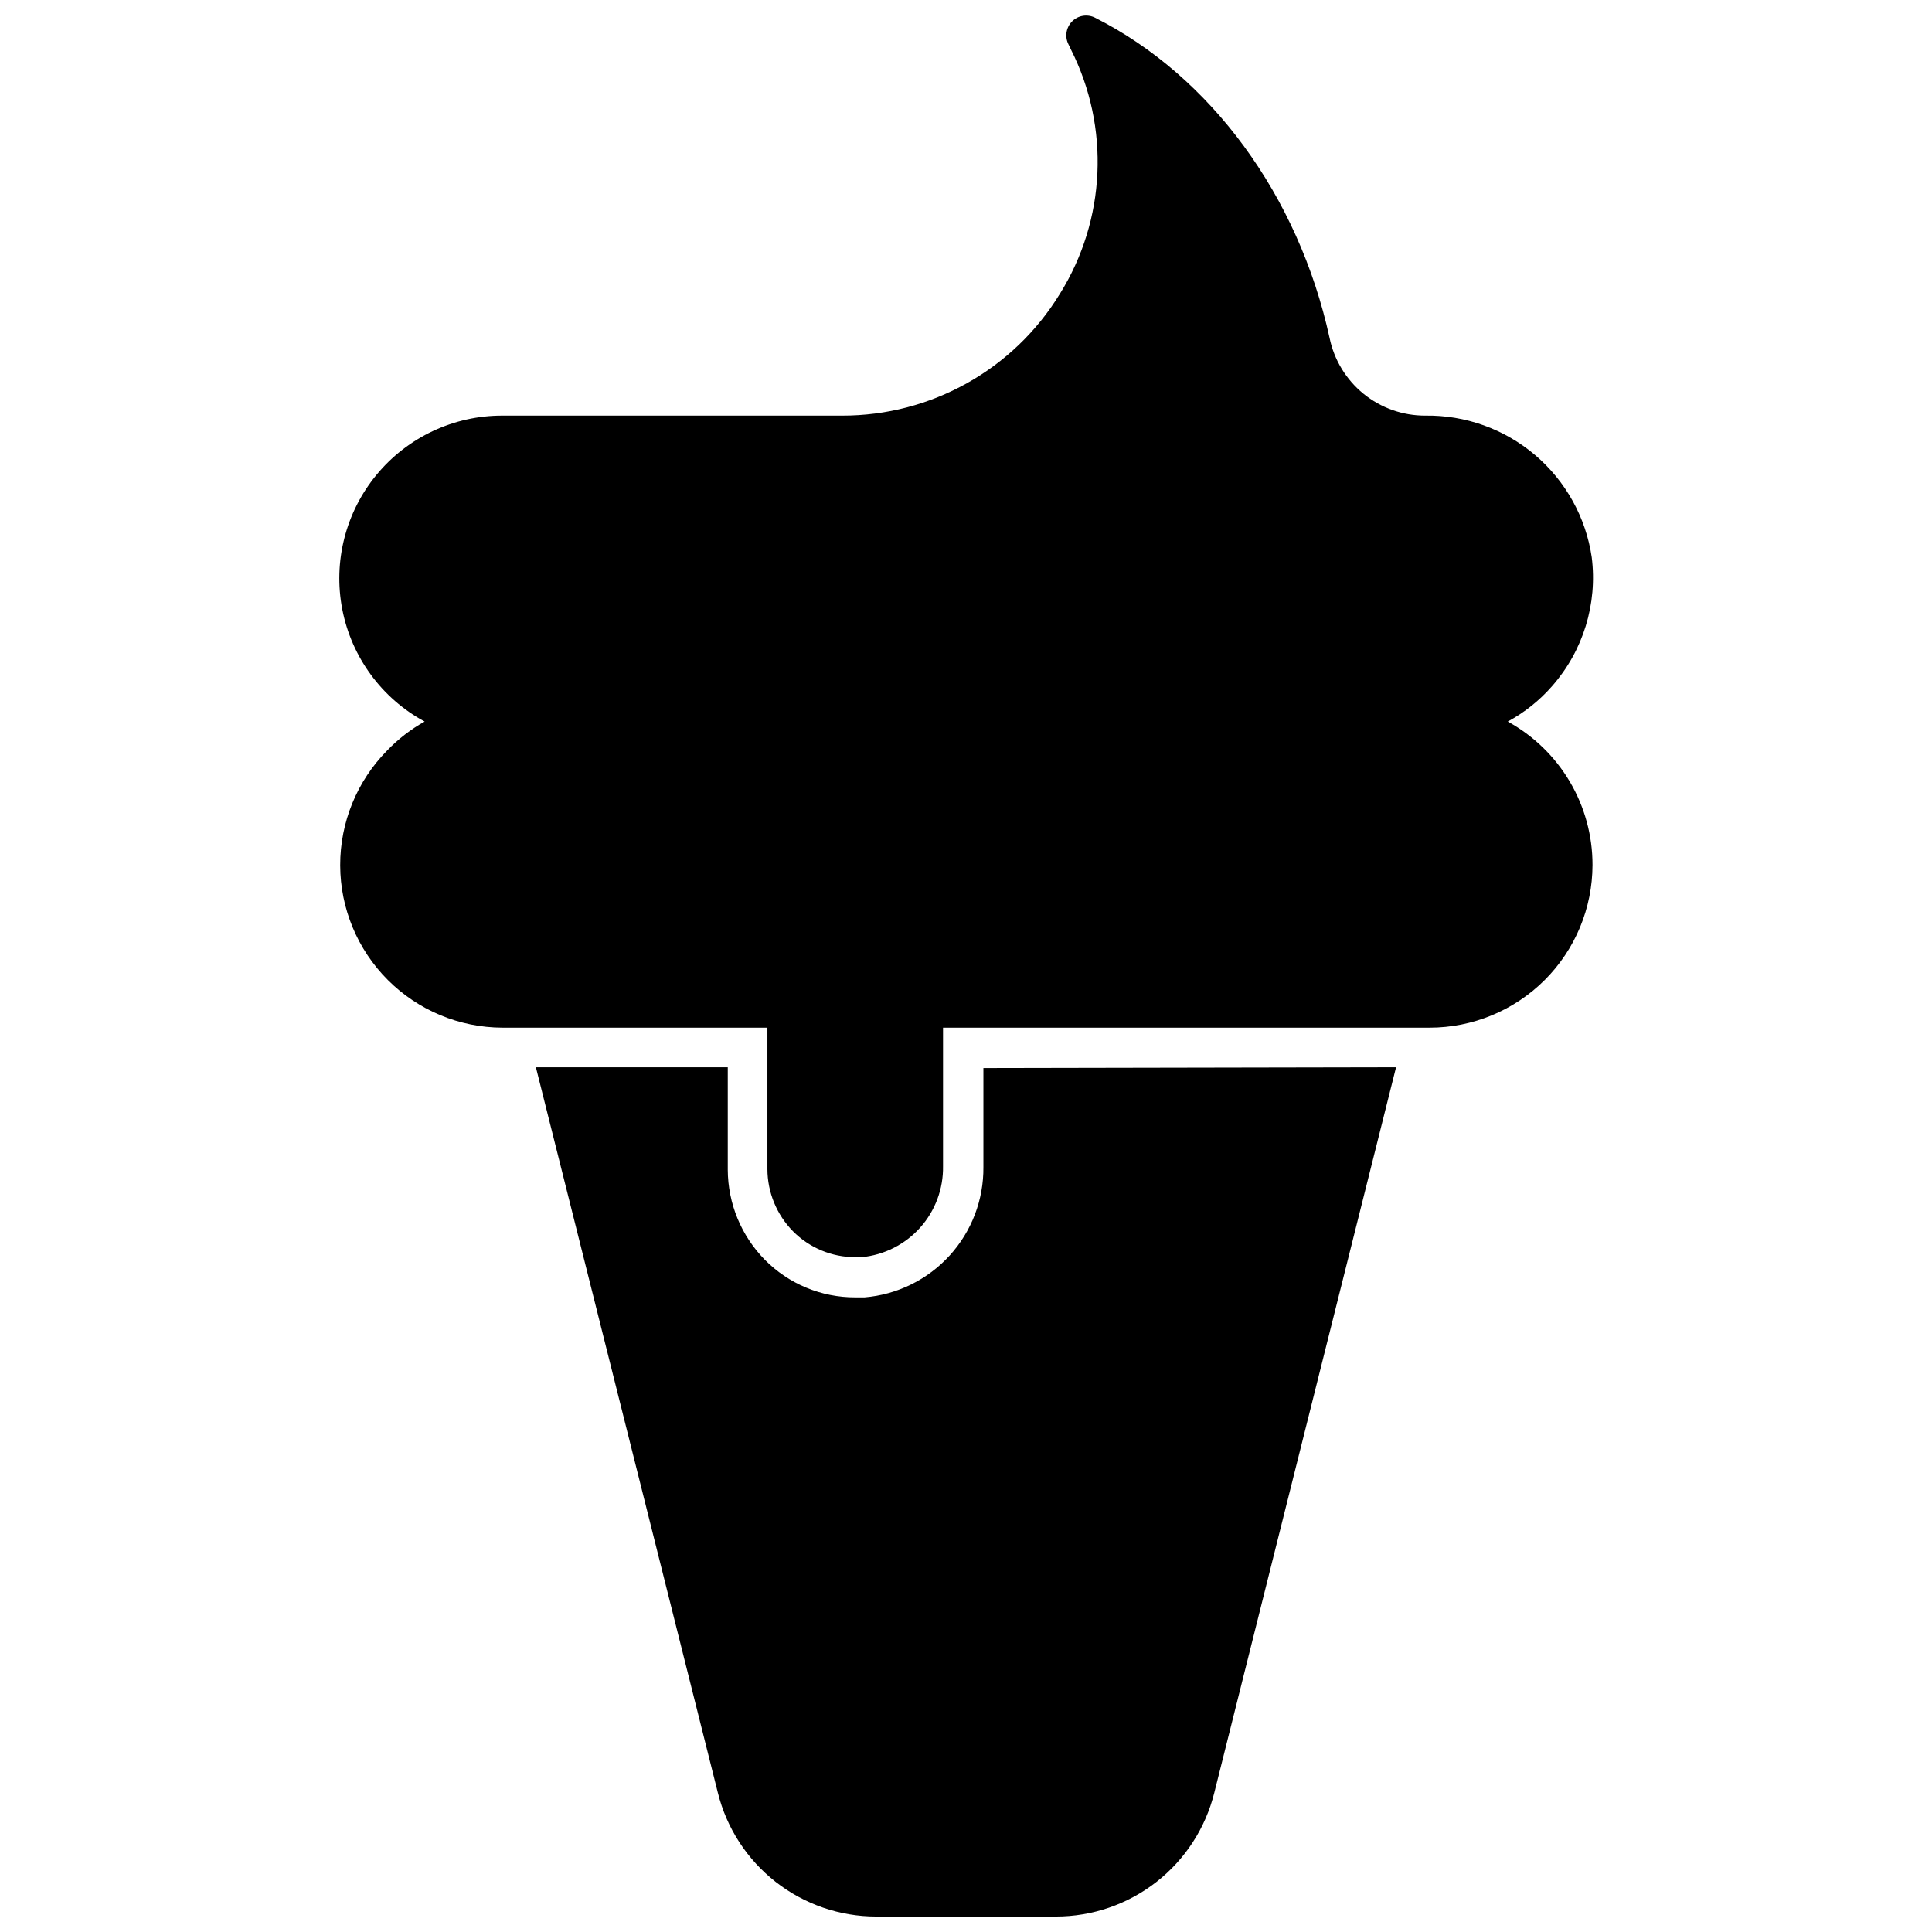 <?xml version="1.0" encoding="UTF-8"?>
<!-- Uploaded to: SVG Repo, www.svgrepo.com, Generator: SVG Repo Mixer Tools -->
<svg width="800px" height="800px" version="1.1" viewBox="144 144 512 512" xmlns="http://www.w3.org/2000/svg">
 <defs>
  <clipPath id="b">
   <path d="m286 426h228v225.9h-228z"/>
  </clipPath>
  <clipPath id="a">
   <path d="m233 148.09h334v329.91h-334z"/>
  </clipPath>
 </defs>
 <g>
  <g clip-path="url(#b)">
   <path d="m513.97 426.84-48.172 192.27c-2.332 9.371-7.731 17.688-15.34 23.633-7.606 5.941-16.984 9.168-26.641 9.164h-47.594c-9.652 0.004-19.031-3.223-26.641-9.164-7.606-5.945-13.008-14.262-15.34-23.633l-48.223-192.27h50.848v27.18c0.043 8.918 3.562 17.465 9.812 23.824 6.332 6.41 14.973 10.004 23.98 9.973h2.469c8.637-0.719 16.684-4.676 22.523-11.078 5.844-6.406 9.043-14.785 8.961-23.453v-26.238z"/>
  </g>
  <g clip-path="url(#a)">
   <path d="m566.03 373.21c-0.012 11.445-4.57 22.414-12.668 30.504-8.098 8.086-19.074 12.629-30.52 12.629h-128.93v36.734c0.094 5.988-2.074 11.797-6.07 16.262-3.996 4.461-9.531 7.258-15.496 7.824h-1.68c-6.207 0.012-12.16-2.465-16.527-6.875-4.309-4.387-6.738-10.277-6.769-16.426v-37.52h-70.211c-11.398-0.035-22.32-4.578-30.375-12.637-8.059-8.062-12.602-18.984-12.629-30.379-0.031-11.398 4.449-22.344 12.461-30.449 2.91-3.031 6.25-5.613 9.918-7.66-11.348-6.137-19.352-17.035-21.816-29.699-2.465-12.664 0.867-25.766 9.086-35.711 8.215-9.945 20.453-15.695 33.355-15.664h89.992c23.555 0.055 45.434-12.176 57.723-32.27 12.219-19.594 13.332-44.137 2.938-64.754l-0.629-1.312c-1.055-2.016-0.691-4.481 0.898-6.106s4.043-2.043 6.082-1.031c30.695 15.48 53.945 47.176 62.184 84.852 1.195 5.832 4.375 11.07 8.992 14.832 4.621 3.758 10.398 5.801 16.352 5.789 10.656-0.164 21.008 3.551 29.129 10.453 8.117 6.902 13.449 16.523 15.004 27.066 1.555 12.363-2.266 24.805-10.496 34.16-3.328 3.809-7.309 6.988-11.754 9.395 6.805 3.734 12.48 9.234 16.434 15.918 3.949 6.684 6.031 14.309 6.023 22.074z"/>
  </g>
 </g>
</svg>